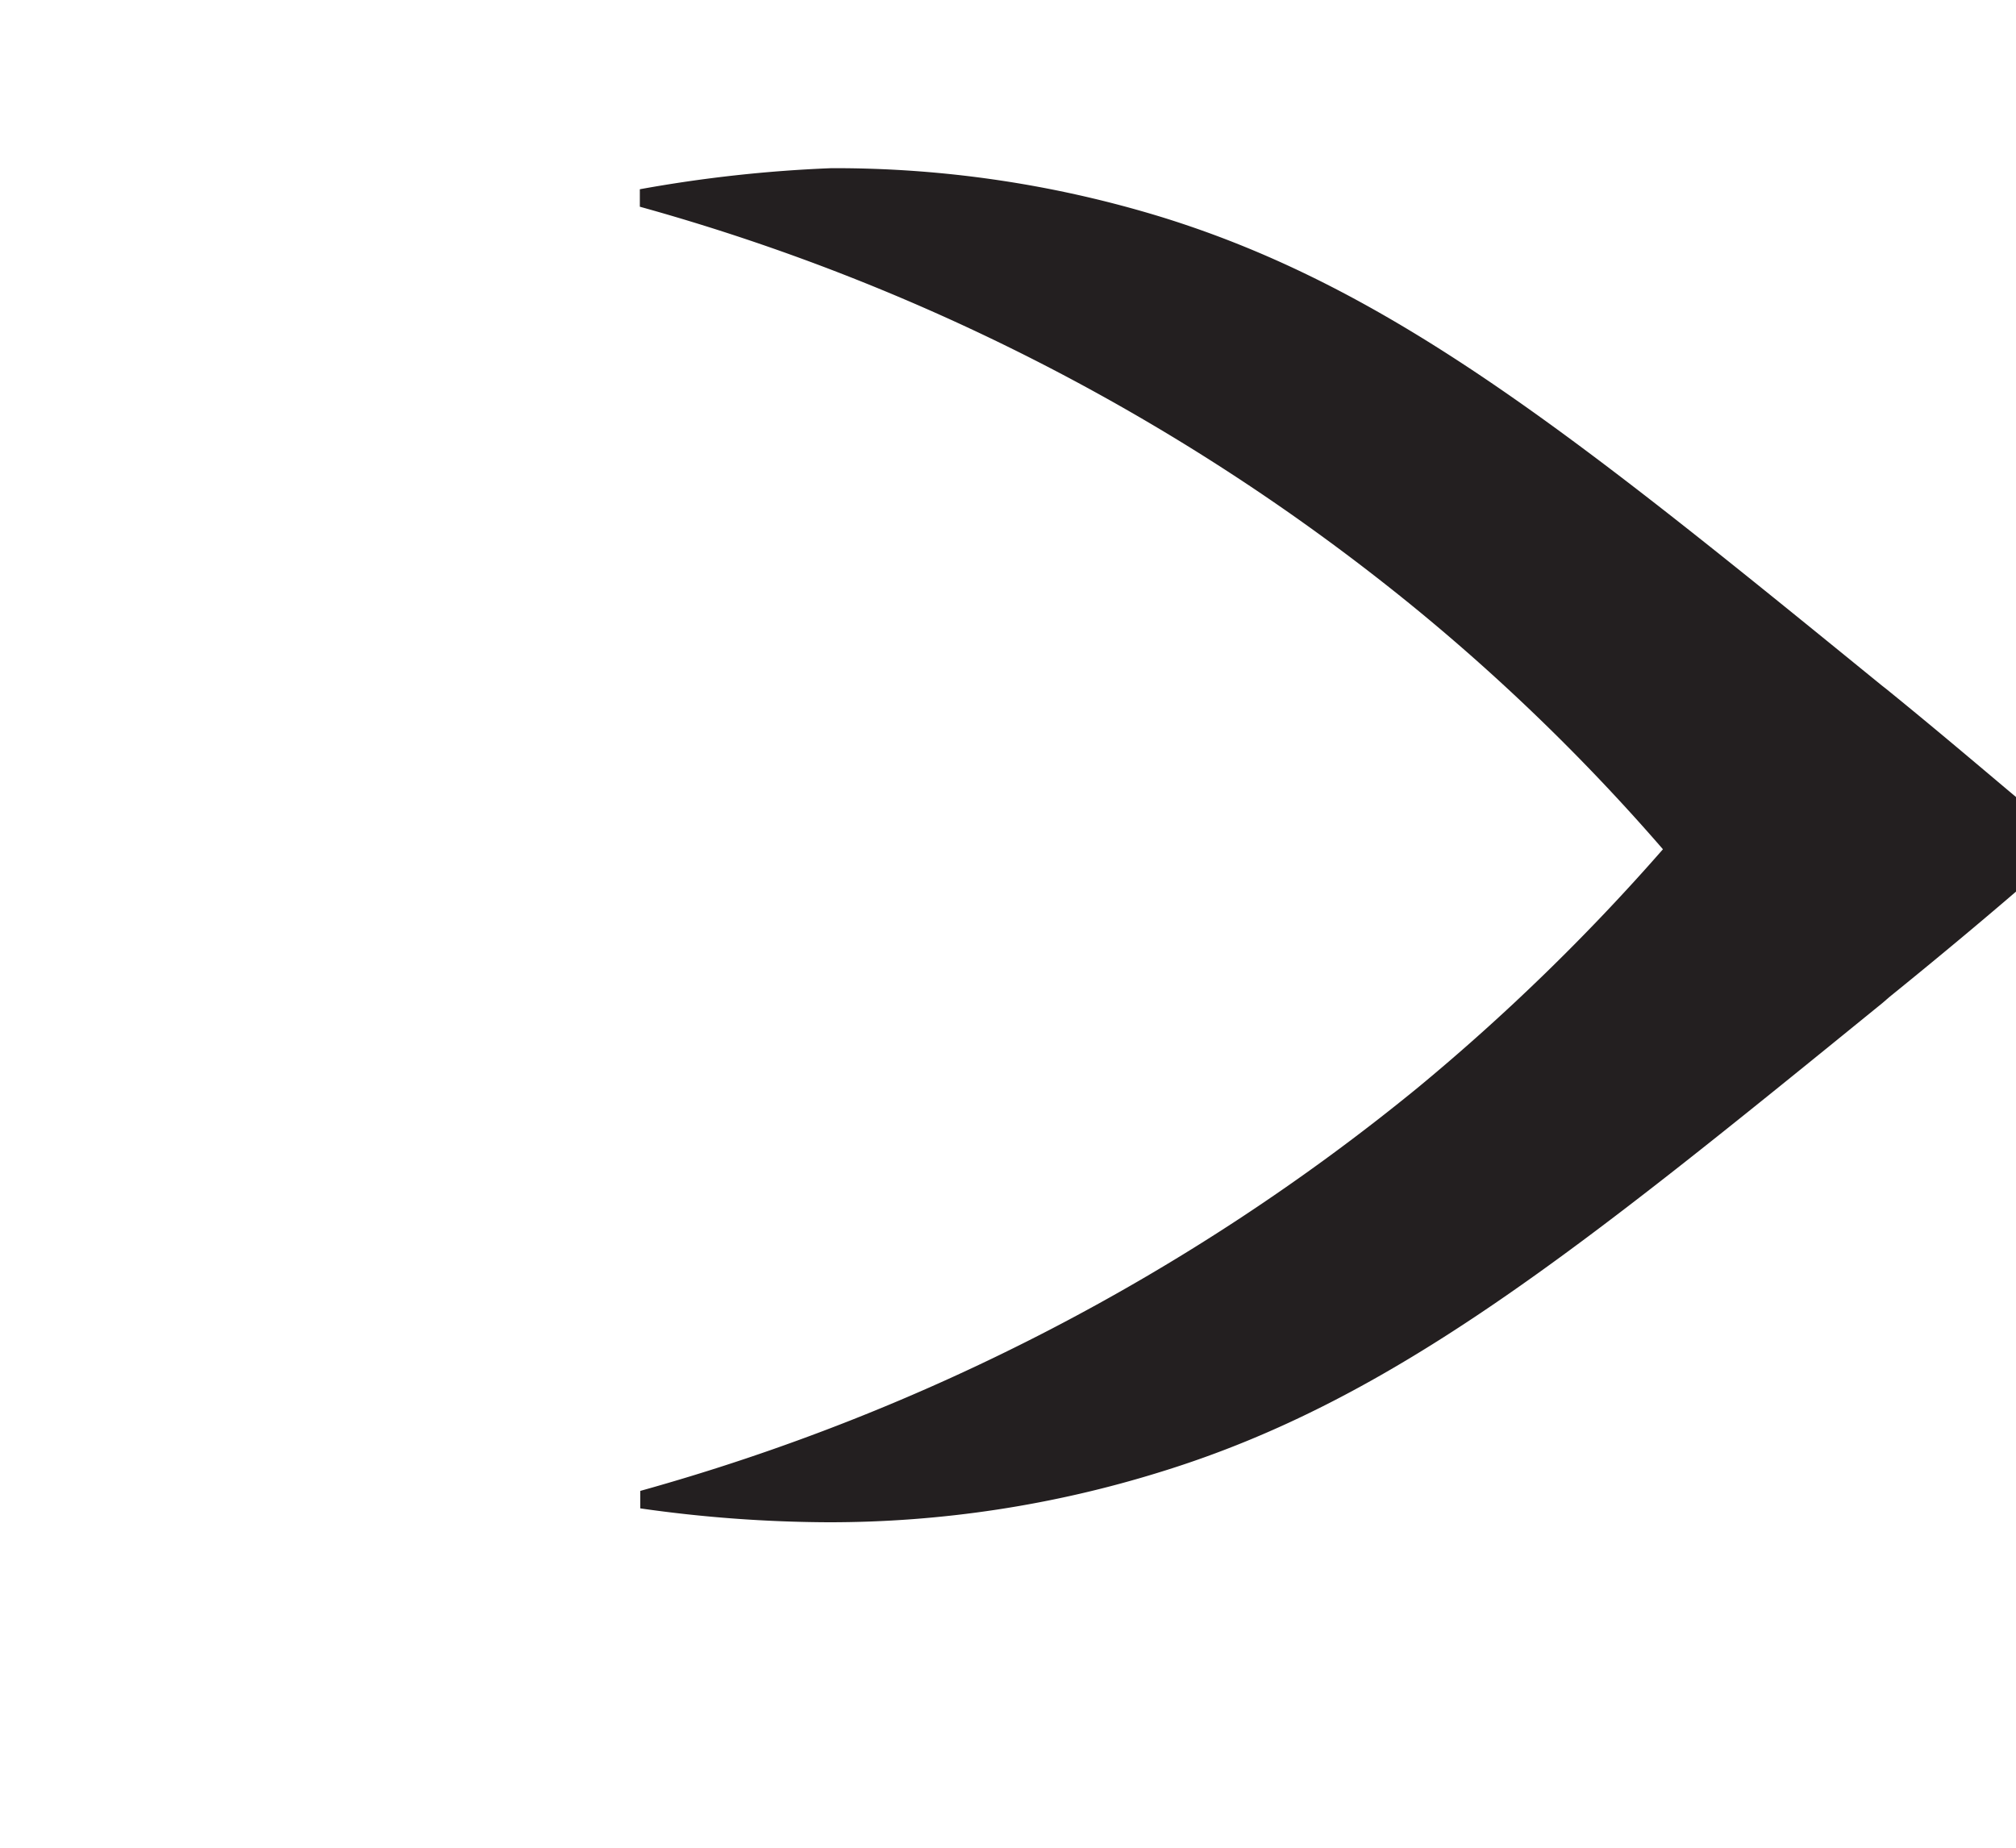 <svg id="Layer_1" data-name="Layer 1" xmlns="http://www.w3.org/2000/svg" viewBox="0 12 48 44">
  <g transform="translate(8,0) scale(1.067) translate(-25,0)">
    <defs><style>.cls-1,.cls-2{fill:#231f20;}.cls-2{font-size:23px;font-family:Jost-Book, "Jost*";}.cls-3{letter-spacing:-0.02em;}.cls-4{letter-spacing:0em;}</style></defs>
    <path class="cls-1" d="M36,45.22a30.37,30.37,0,0,1-4.21-.31l0-.39a47.56,47.56,0,0,0,17.35-9,47.36,47.36,0,0,0,5.47-5.32l0,0,0,0a45.3,45.3,0,0,0-5.48-5.34,47.34,47.34,0,0,0-17.35-9l0-.39A30.63,30.63,0,0,1,36.05,15a24.84,24.84,0,0,1,7.37,1.09c5.21,1.61,9.3,4.94,16.08,10.46l.09.07c1.33,1.08,2.4,2,3.24,2.7l.88.77-.88.76c-.84.73-1.91,1.63-3.17,2.65l-.15.13c-6.79,5.52-10.88,8.85-16.09,10.46A24.86,24.86,0,0,1,36,45.22Z"/>
  </g>
</svg>